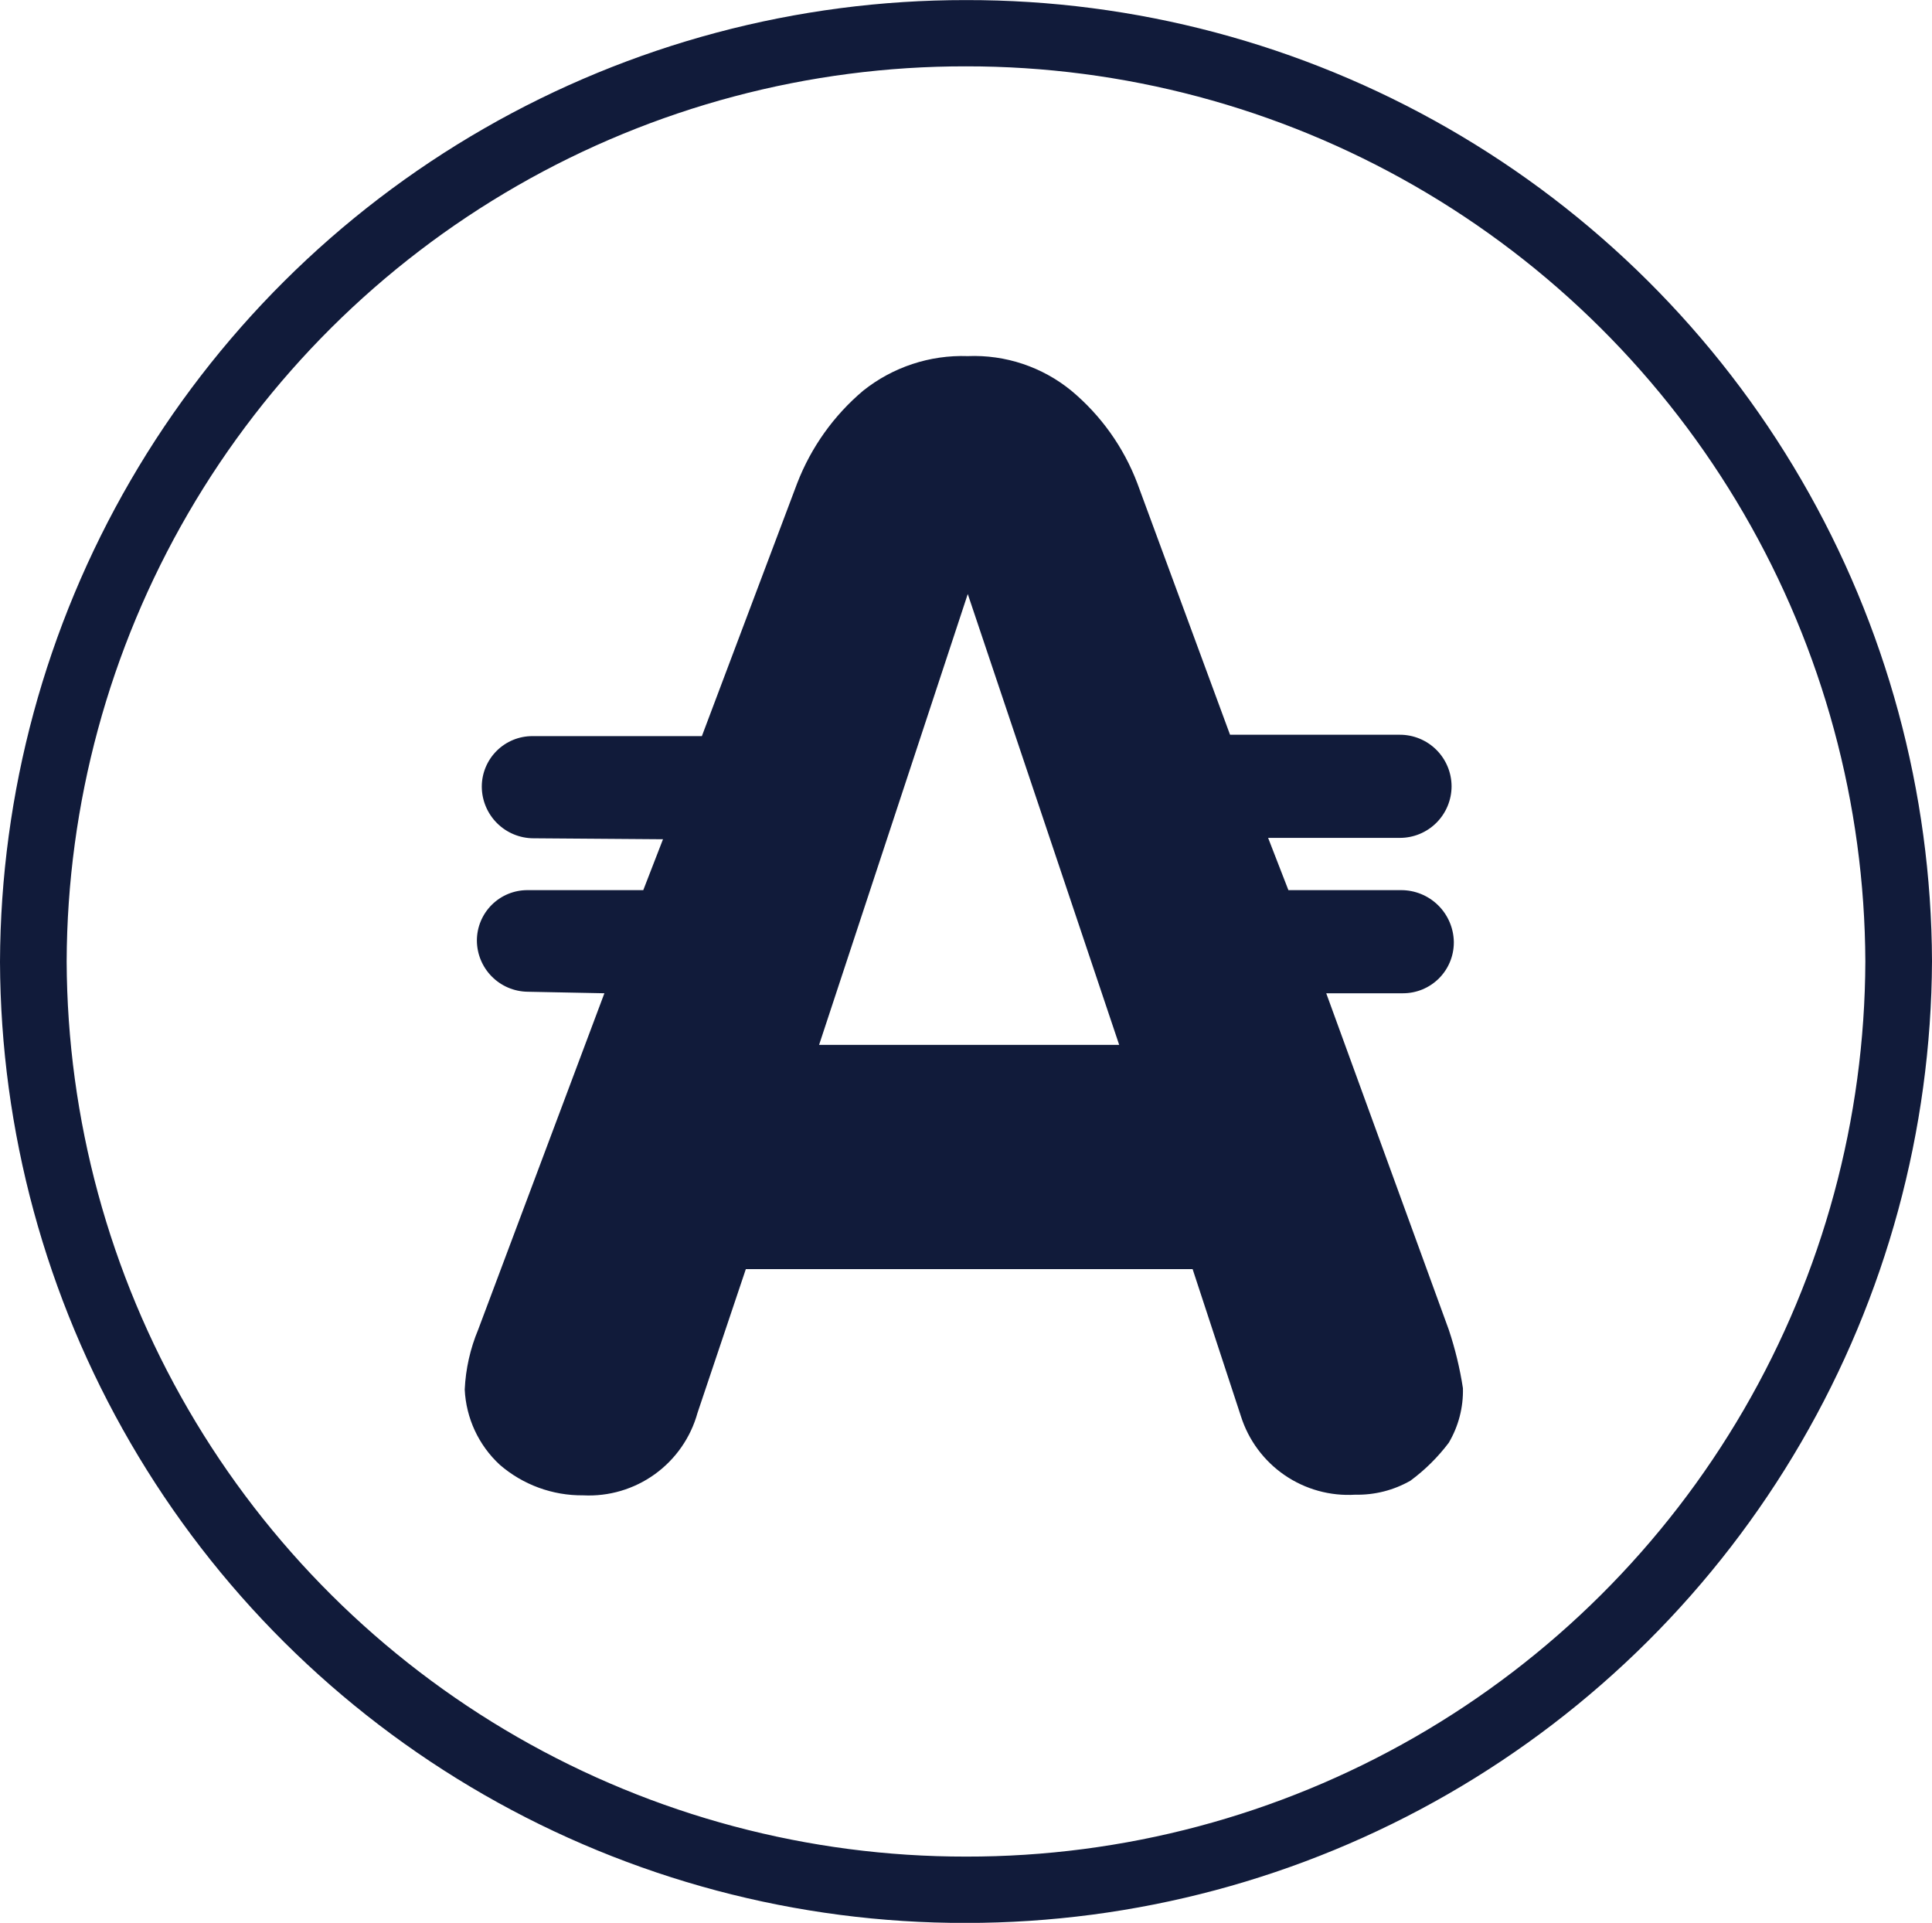 <svg xmlns="http://www.w3.org/2000/svg" width="24" height="23.883" viewBox="0 0 24 23.883">
    <defs>
        <clipPath id="clip-path">
            <path id="Path_5509" d="M122.441-194.945l1.847-5.6 1.881 5.6zm6.3-.641h.953a.631.631 0 0 0 .632-.629v-.011a.654.654 0 0 0-.655-.641h-1.4l-.252-.649h1.635a.642.642 0 0 0 .644-.64.642.642 0 0 0-.644-.641h-2.108l-1.152-3.124a2.784 2.784 0 0 0-.819-1.149 1.909 1.909 0 0 0-1.287-.43 1.975 1.975 0 0 0-1.3.43 2.847 2.847 0 0 0-.819 1.149l-1.184 3.141h-2.105a.628.628 0 0 0-.629.626v.006a.644.644 0 0 0 .641.637l1.61.012-.245.632h-1.439a.627.627 0 0 0-.628.625.639.639 0 0 0 .628.637l.956.019-1.568 4.178a2.191 2.191 0 0 0-.167.744 1.36 1.36 0 0 0 .435.934 1.559 1.559 0 0 0 1.036.38 1.4 1.4 0 0 0 1.421-1.025l.6-1.785h5.55l.6 1.827a1.4 1.4 0 0 0 1.421.975 1.323 1.323 0 0 0 .685-.174 2.329 2.329 0 0 0 .476-.471 1.268 1.268 0 0 0 .176-.678 4.405 4.405 0 0 0-.176-.727z" class="cls-1" transform="translate(-118.044 203.5)"/>
        </clipPath>
        <clipPath id="clip-path-2">
            <path id="Path_5508" d="M0-251.638h283.062V-2180H0z" class="cls-1" transform="translate(0 2180)"/>
        </clipPath>
        <clipPath id="clip-path-3">
            <path id="Path_5512" d="M123.512-207.676a11.155 11.155 0 0 0-11.172 11.118 11.161 11.161 0 0 0 11.172 11.118 11.155 11.155 0 0 0 11.172-11.118 11.161 11.161 0 0 0-11.172-11.118m0 23.06a11.98 11.98 0 0 1-12-11.937 11.988 11.988 0 0 1 12-11.946 11.98 11.98 0 0 1 12 11.937 12 12 0 0 1-12 11.946" class="cls-1" transform="translate(-111.512 208.5)"/>
        </clipPath>
        <style>
            .cls-1{fill:#111b3a}.cls-3{clip-path:url(#clip-path-2)}
        </style>
    </defs>
    <g id="Group_9503" transform="translate(-7486.512 -1701.5)">
        <g id="Group_6947" clip-path="url(#clip-path)" transform="translate(7492.29 1705.923)">
            <g id="Group_6946" class="cls-3" transform="translate(-104.418 -1748.352)">
                <path id="Path_5507" d="M113.044-208.5h21.25v23h-21.25z" class="cls-1" transform="translate(-13.049 1952.429)"/>
            </g>
        </g>
        <g id="Group_6949" clip-path="url(#clip-path-3)" transform="translate(7486.512 1701.5)">
            <g id="Group_6948" class="cls-3" transform="translate(-98.64 -1743.929)">
                <path id="Path_5510" d="M106.512-213.5h32.846v32.729h-32.846z" class="cls-1" transform="translate(-12.295 1953.006)"/>
            </g>
        </g>
    </g>
</svg>
